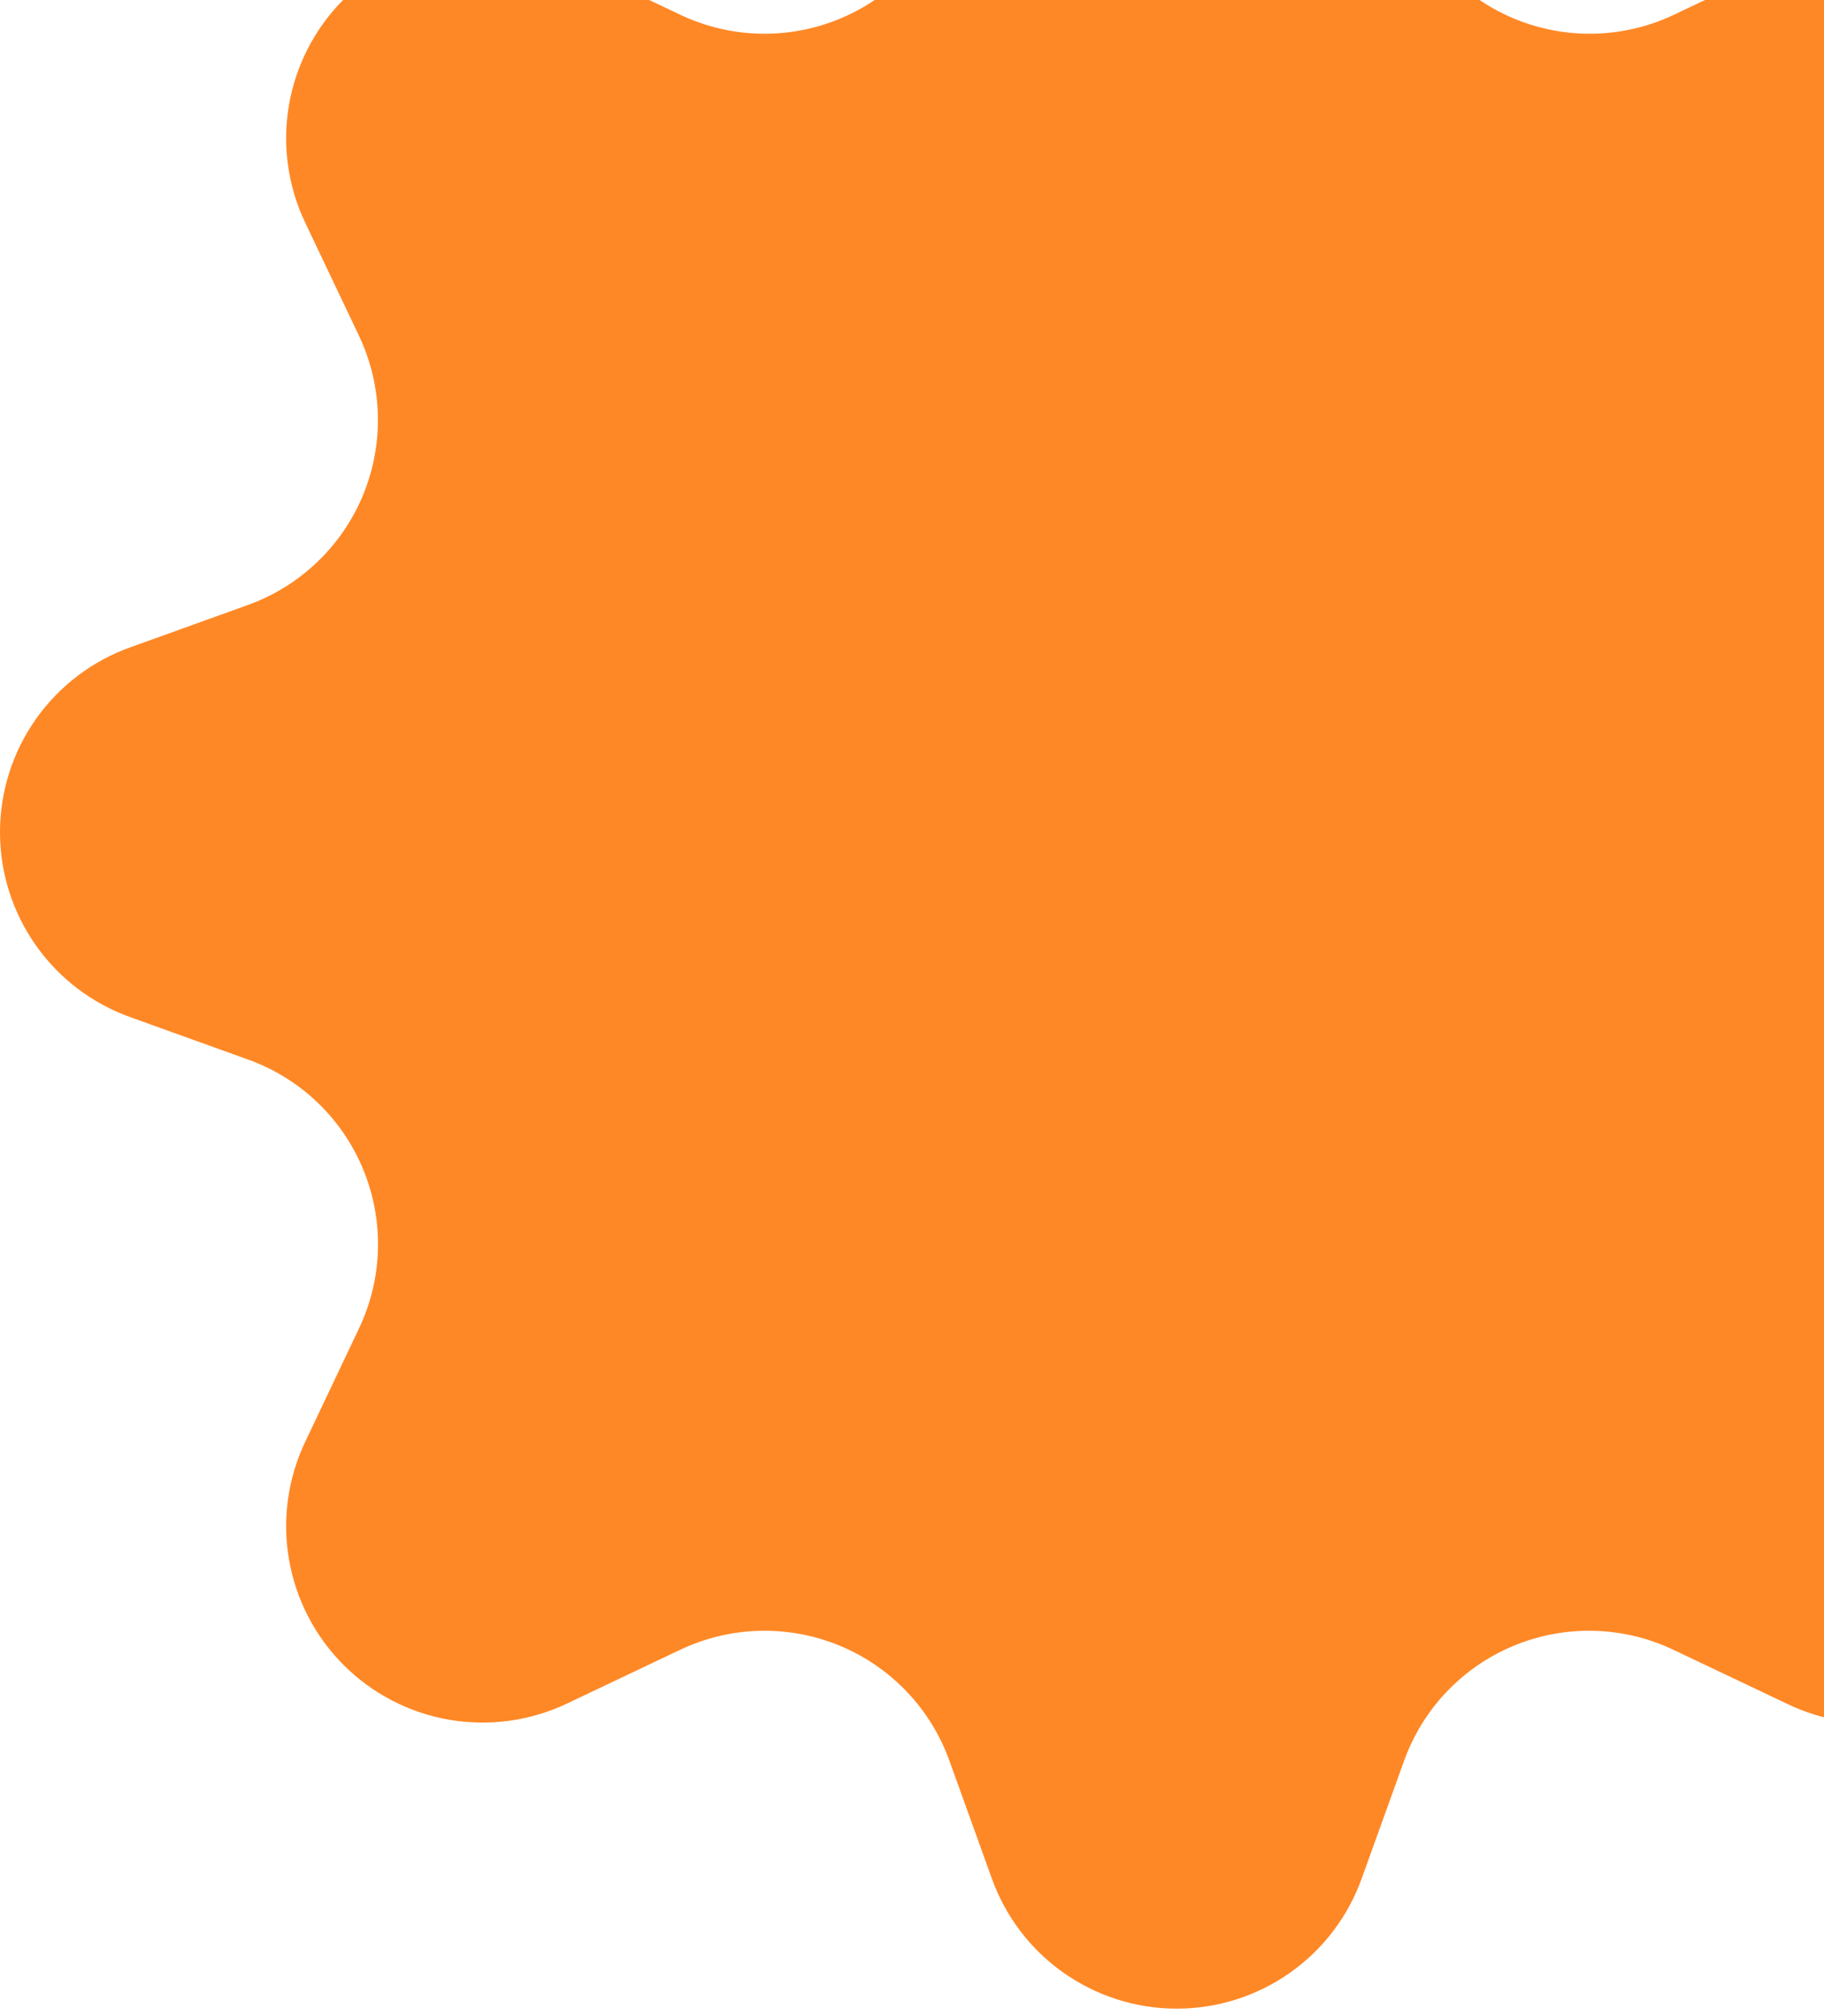 <svg width="86" height="95" viewBox="0 0 86 95" fill="none" xmlns="http://www.w3.org/2000/svg">
<path d="M64.246 -10.125L66.224 -4.569C66.658 -3.348 67.344 -2.231 68.237 -1.291C69.13 -0.351 70.211 0.39 71.409 0.886C72.608 1.382 73.897 1.621 75.194 1.587C76.49 1.553 77.765 1.248 78.936 0.69L84.254 -1.835C85.983 -2.66 87.925 -2.929 89.812 -2.606C91.7 -2.282 93.441 -1.381 94.796 -0.028C96.15 1.325 97.051 3.065 97.375 4.952C97.699 6.838 97.43 8.779 96.604 10.506L94.077 15.82C93.521 16.99 93.217 18.264 93.184 19.559C93.151 20.855 93.39 22.142 93.886 23.34C94.382 24.537 95.124 25.616 96.063 26.509C97.003 27.402 98.119 28.088 99.34 28.523L104.834 30.5C106.638 31.139 108.199 32.321 109.303 33.883C110.407 35.445 111 37.311 111 39.223C111 41.136 110.407 43.001 109.303 44.563C108.199 46.125 106.638 47.307 104.834 47.946L99.34 49.923C98.12 50.358 97.004 51.045 96.067 51.939C95.129 52.833 94.389 53.914 93.896 55.111C93.403 56.309 93.168 57.597 93.204 58.892C93.241 60.186 93.55 61.458 94.11 62.626L96.637 67.951C97.473 69.685 97.747 71.635 97.421 73.532C97.096 75.428 96.187 77.176 94.821 78.532C93.456 79.889 91.701 80.786 89.801 81.1C87.901 81.413 85.951 81.127 84.221 80.281L78.903 77.756C77.733 77.199 76.457 76.893 75.161 76.859C73.864 76.826 72.575 77.064 71.376 77.56C70.178 78.056 69.097 78.798 68.204 79.737C67.311 80.677 66.625 81.794 66.191 83.015L64.213 88.505C63.573 90.308 62.391 91.868 60.827 92.971C59.264 94.074 57.397 94.667 55.483 94.667C53.57 94.667 51.703 94.074 50.14 92.971C48.577 91.868 47.394 90.308 46.754 88.505L44.776 83.015C44.342 81.794 43.656 80.677 42.763 79.737C41.87 78.798 40.789 78.056 39.59 77.56C38.392 77.064 37.103 76.826 35.806 76.859C34.51 76.893 33.235 77.199 32.064 77.756L26.746 80.281C25.017 81.106 23.075 81.375 21.188 81.052C19.3 80.728 17.559 79.828 16.204 78.474C14.85 77.121 13.949 75.381 13.625 73.494C13.301 71.608 13.57 69.668 14.396 67.94L16.923 62.615C17.481 61.446 17.786 60.172 17.82 58.877C17.854 57.583 17.615 56.295 17.118 55.098C16.622 53.902 15.88 52.822 14.94 51.931C13.999 51.039 12.882 50.355 11.66 49.923L6.166 47.946C4.362 47.307 2.801 46.125 1.697 44.563C0.593 43.001 0 41.136 0 39.223C0 37.311 0.593 35.445 1.697 33.883C2.801 32.321 4.362 31.139 6.166 30.5L11.66 28.523C12.881 28.088 13.997 27.402 14.937 26.509C15.876 25.616 16.618 24.537 17.114 23.34C17.61 22.142 17.849 20.855 17.816 19.559C17.783 18.264 17.479 16.99 16.923 15.82L14.396 10.506C13.57 8.779 13.301 6.838 13.625 4.952C13.949 3.065 14.85 1.325 16.204 -0.028C17.559 -1.381 19.3 -2.282 21.188 -2.606C23.075 -2.929 25.017 -2.66 26.746 -1.835L32.064 0.69C33.235 1.248 34.51 1.553 35.806 1.587C37.103 1.621 38.392 1.382 39.59 0.886C40.789 0.39 41.87 -0.351 42.763 -1.291C43.656 -2.231 44.342 -3.348 44.776 -4.569L46.754 -10.125C47.387 -11.939 48.569 -13.511 50.136 -14.623C51.703 -15.736 53.578 -16.333 55.5 -16.333C57.422 -16.333 59.297 -15.736 60.864 -14.623C62.431 -13.511 63.613 -11.939 64.246 -10.125Z" fill="#FF8826"/>
</svg>
